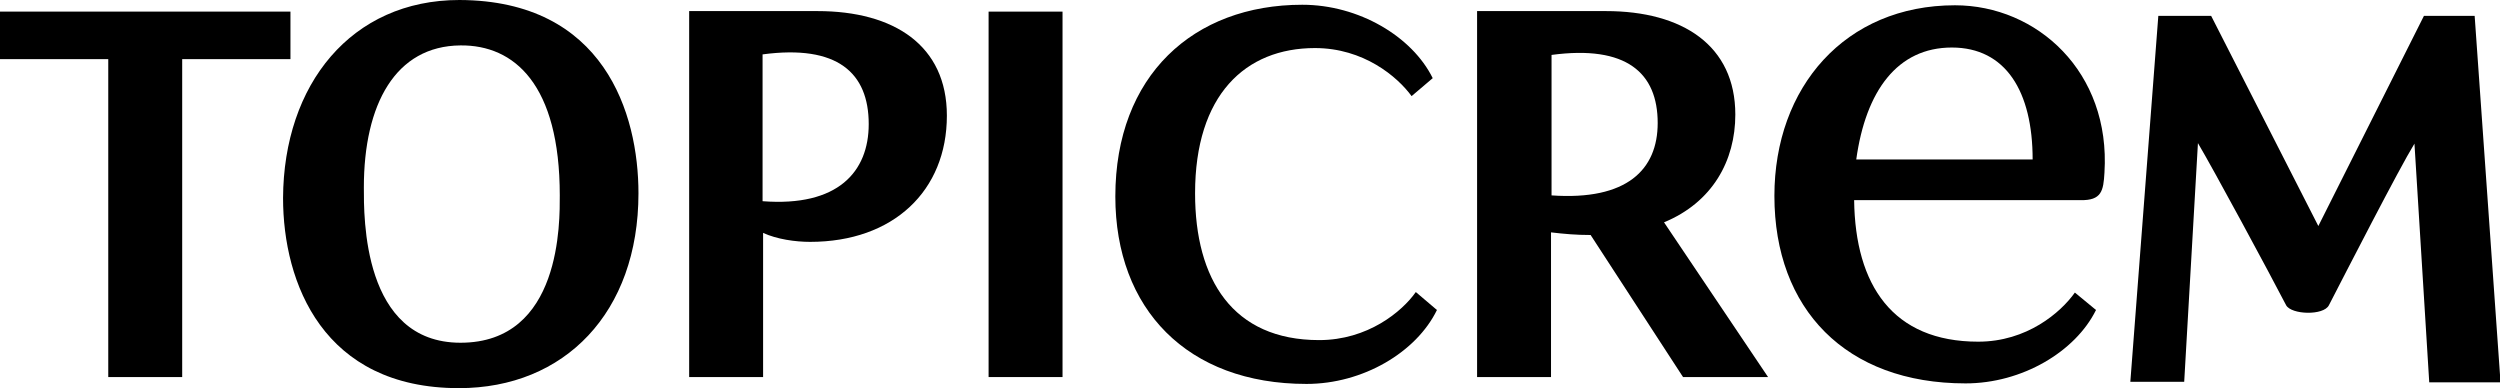 <?xml version="1.0" encoding="UTF-8"?>
<svg xmlns="http://www.w3.org/2000/svg" xmlns:xlink="http://www.w3.org/1999/xlink" version="1.1" id="Calque_1" x="0px" y="0px" viewBox="0 0 473.4 73.5" style="enable-background:new 0 0 473.4 73.5;" xml:space="preserve">
<g>
	<path d="M0,2.2h55v9H34.5v60.2h-14V11.2H0C0,11.2,0,2.2,0,2.2z"></path>
	<path d="M120.9,36.6c0,22.6-14,36.9-34,36.9c-25.7,0-33.3-19.9-33.3-36C53.7,16,66.5,0,87,0C114.4,0.1,120.9,21.5,120.9,36.6z    M68.9,35.5c0,5.5-0.3,29.4,18.3,29.4c19.2,0,18.8-23.1,18.8-27.9c0-21-8.6-28.5-18.8-28.4C74.9,8.7,68.9,19.7,68.9,35.5z"></path>
	<path d="M130.4,2.1h24.4c14.5,0,24.5,6.5,24.5,19.8c0,14.2-10.1,23.9-25.9,23.9c-2.8,0-6.3-0.5-8.9-1.7v27.3h-14V2.1z M144.4,38.1   c14.3,1.1,20.1-5.6,20.1-14.6c0-9.7-5.9-15.1-20.1-13.2V38.1z"></path>
	<path d="M187.2,2.2h14v69.2h-14V2.2z"></path>
	<path d="M468.6,3H459l-20,39.8L418.7,3c0,0-5.3,0-10,0l-5.3,69.3c0,0,6.2,0,10.2,0l2.6-45.2c2.8,4.7,13.6,24.7,16.7,30.7   c1,1.8,7.1,2,8.1,0c3.1-6,13.3-25.9,16.2-30.6l2.8,45.2c4.1,0,13.5,0,13.5,0L468.6,3z"></path>
	<path d="M247.4,72.7c-22.6,0-36.2-14.2-36.2-35.5c0-22.9,14.8-36.3,35.4-36.3c10.7,0,20.8,6,24.7,13.9l-4,3.4   c-2.7-3.7-9.1-9.1-18.3-9.1c-13.2,0-22.7,8.9-22.7,27.5c0,16.3,7.1,27.8,23.5,27.8c9.2,0,15.7-5.4,18.3-9.1l4,3.4   C268.2,66.7,258.1,72.7,247.4,72.7z"></path>
	<path d="M334.8,71.4l-19.7-29.3c9.2-3.8,13.5-11.7,13.5-20.4c0-13.1-10-19.6-24.5-19.6h-24.4v69.3h14V44c2.5,0.3,4.8,0.5,7.5,0.5   c0,0,0,0,0,0l17.5,26.9H334.8z M293.8,37V10.4c14.2-1.9,20.1,3.4,20.1,12.9C313.9,32.1,308.1,38,293.8,37z"></path>
	<path d="M398.5,32.7C399.7,13.6,385.7,1,370.2,1c-20.8,0-34.2,15.5-34.2,36.1c0,21.4,13.5,35.5,36.2,35.5c10.7,0,20.8-6,24.7-13.9   l-4-3.3c-2.7,3.8-9.1,9.3-18.3,9.3c-16.2,0-23.3-10.7-23.5-26.8c13.1,0,36.2,0,42.8,0C398,38,398.3,36.1,398.5,32.7z M351.5,30.2   c1.8-13,7.8-21.2,18.1-21.2c10.2,0,15.3,8.3,15.3,21.2C378.3,30.2,362.8,30.2,351.5,30.2z"></path>
</g>
</svg>
